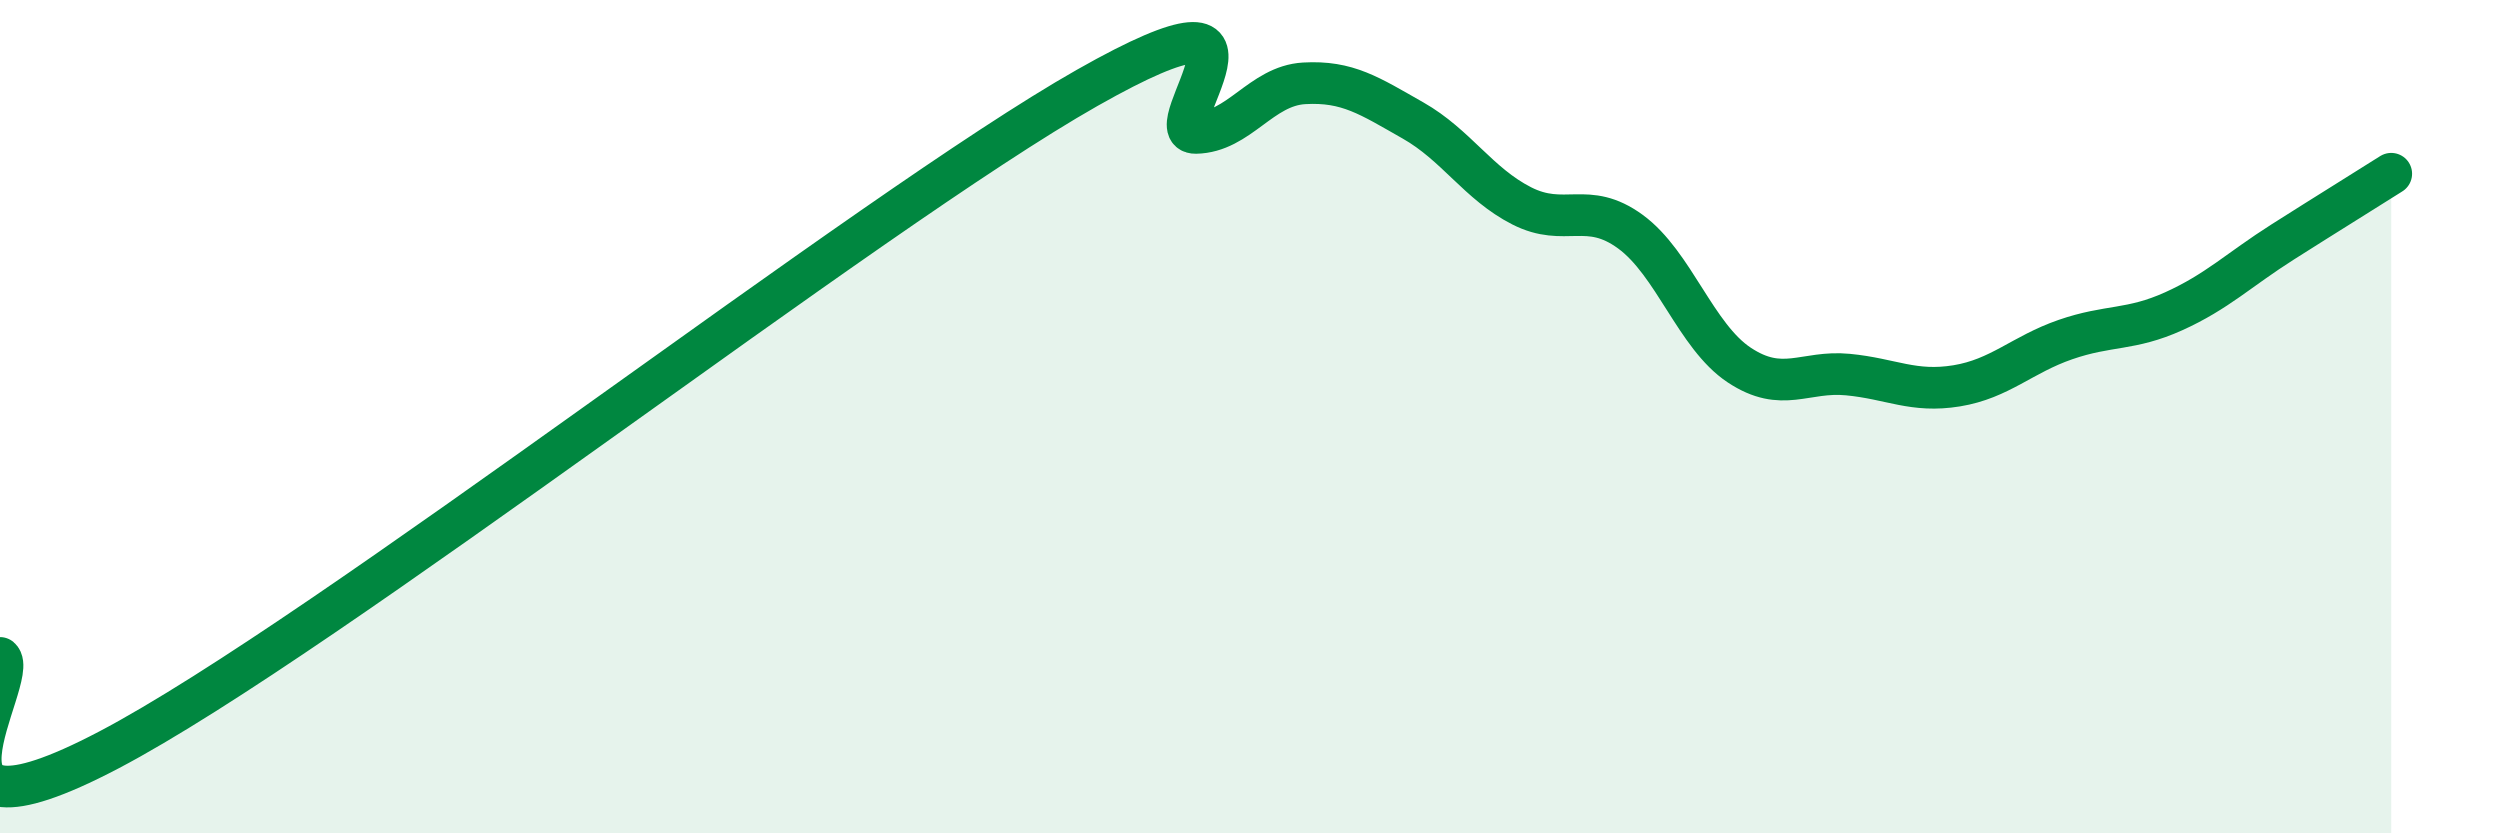 
    <svg width="60" height="20" viewBox="0 0 60 20" xmlns="http://www.w3.org/2000/svg">
      <path
        d="M 0,15.79 C 0.52,16.23 -2.61,20.74 2.61,18 C 7.83,15.26 20.87,5.07 26.09,2.11 C 31.31,-0.85 27.66,3.21 28.7,3.19 C 29.74,3.17 30.26,2.06 31.3,2 C 32.34,1.94 32.87,2.3 33.91,2.89 C 34.95,3.48 35.48,4.41 36.52,4.94 C 37.56,5.47 38.09,4.8 39.13,5.56 C 40.17,6.32 40.7,8.07 41.74,8.76 C 42.78,9.45 43.31,8.89 44.35,8.99 C 45.39,9.09 45.92,9.43 46.96,9.26 C 48,9.09 48.53,8.51 49.57,8.15 C 50.61,7.79 51.13,7.94 52.17,7.47 C 53.21,7 53.74,6.47 54.78,5.81 C 55.82,5.15 56.87,4.5 57.39,4.17L57.39 20L0 20Z"
        fill="#008740"
        opacity="0.1"
        stroke-linecap="round"
        stroke-linejoin="round"
      />
      <path
        d="M 0,15.79 C 0.52,16.23 -2.61,20.74 2.61,18 C 7.83,15.26 20.87,5.07 26.09,2.11 C 31.31,-0.85 27.66,3.21 28.7,3.19 C 29.74,3.17 30.26,2.06 31.3,2 C 32.34,1.94 32.87,2.3 33.91,2.89 C 34.95,3.48 35.48,4.41 36.52,4.94 C 37.56,5.47 38.09,4.8 39.13,5.56 C 40.17,6.32 40.7,8.07 41.74,8.76 C 42.78,9.45 43.31,8.89 44.35,8.99 C 45.39,9.09 45.92,9.43 46.96,9.26 C 48,9.09 48.53,8.51 49.57,8.15 C 50.61,7.79 51.13,7.94 52.17,7.47 C 53.21,7 53.74,6.47 54.78,5.81 C 55.82,5.15 56.87,4.5 57.39,4.17"
        stroke="#008740"
        stroke-width="1"
        fill="none"
        stroke-linecap="round"
        stroke-linejoin="round"
      />
    </svg>
  